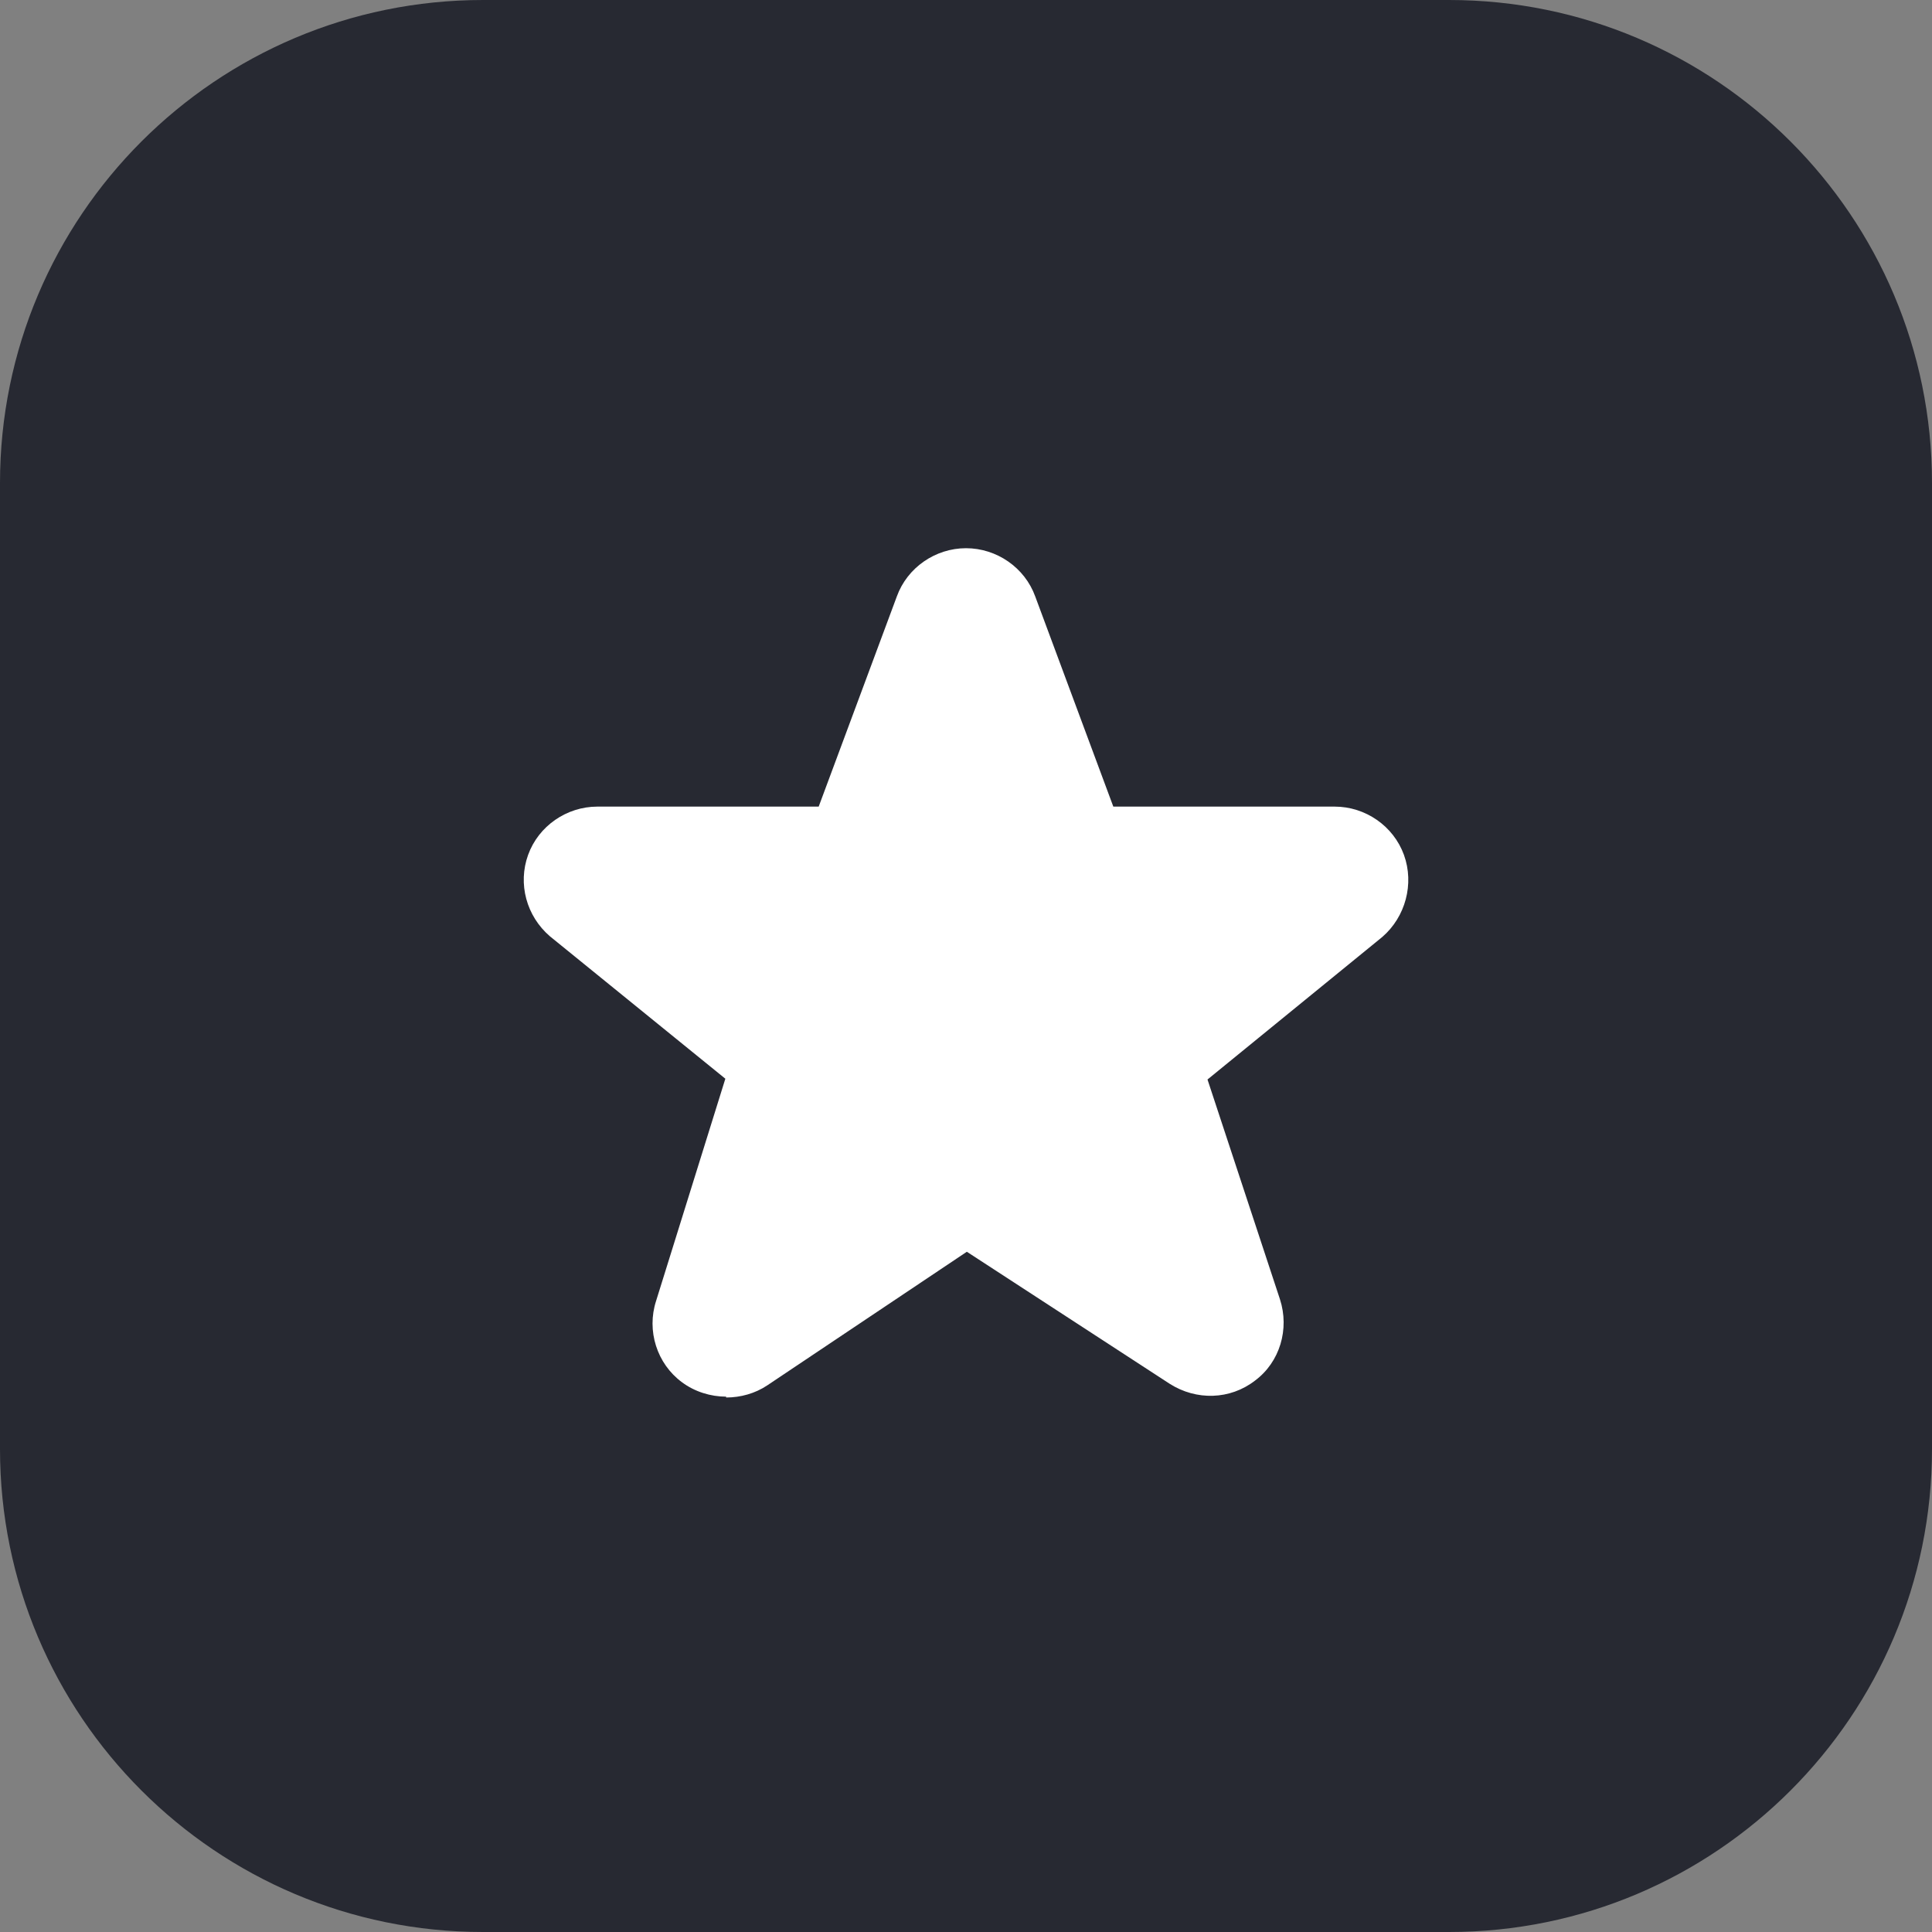 <svg width="32" height="32" viewBox="0 0 32 32" fill="none" xmlns="http://www.w3.org/2000/svg">
<rect x="0" y="0" width="32" height="32" fill="#808080" stroke="none"/>
<path d="M0 8C0 3.582 3.582 0 8 0H24C28.418 0 32 3.582 32 8V24C32 28.418 28.418 32 24 32H8C3.582 32 0 28.418 0 24V8Z" fill="#272932"/>
<path d="M12.027 23.133C11.774 23.133 11.507 23.053 11.294 22.893C10.88 22.587 10.707 22.04 10.867 21.547L12.014 17.867L9.107 15.507C8.72 15.173 8.574 14.64 8.747 14.16C8.92 13.68 9.387 13.36 9.894 13.36H13.56L14.854 9.88C15.027 9.4 15.494 9.08 16 9.08C16.507 9.08 16.974 9.4 17.147 9.88L18.44 13.36H22.107C22.614 13.36 23.08 13.68 23.254 14.16C23.427 14.64 23.28 15.187 22.894 15.52L20 17.88L21.2 21.52C21.36 22.013 21.2 22.56 20.787 22.867C20.374 23.187 19.814 23.2 19.374 22.92L16.014 20.733L12.707 22.947C12.507 23.08 12.267 23.147 12.027 23.147V23.133Z" fill="white"/>
</svg>

